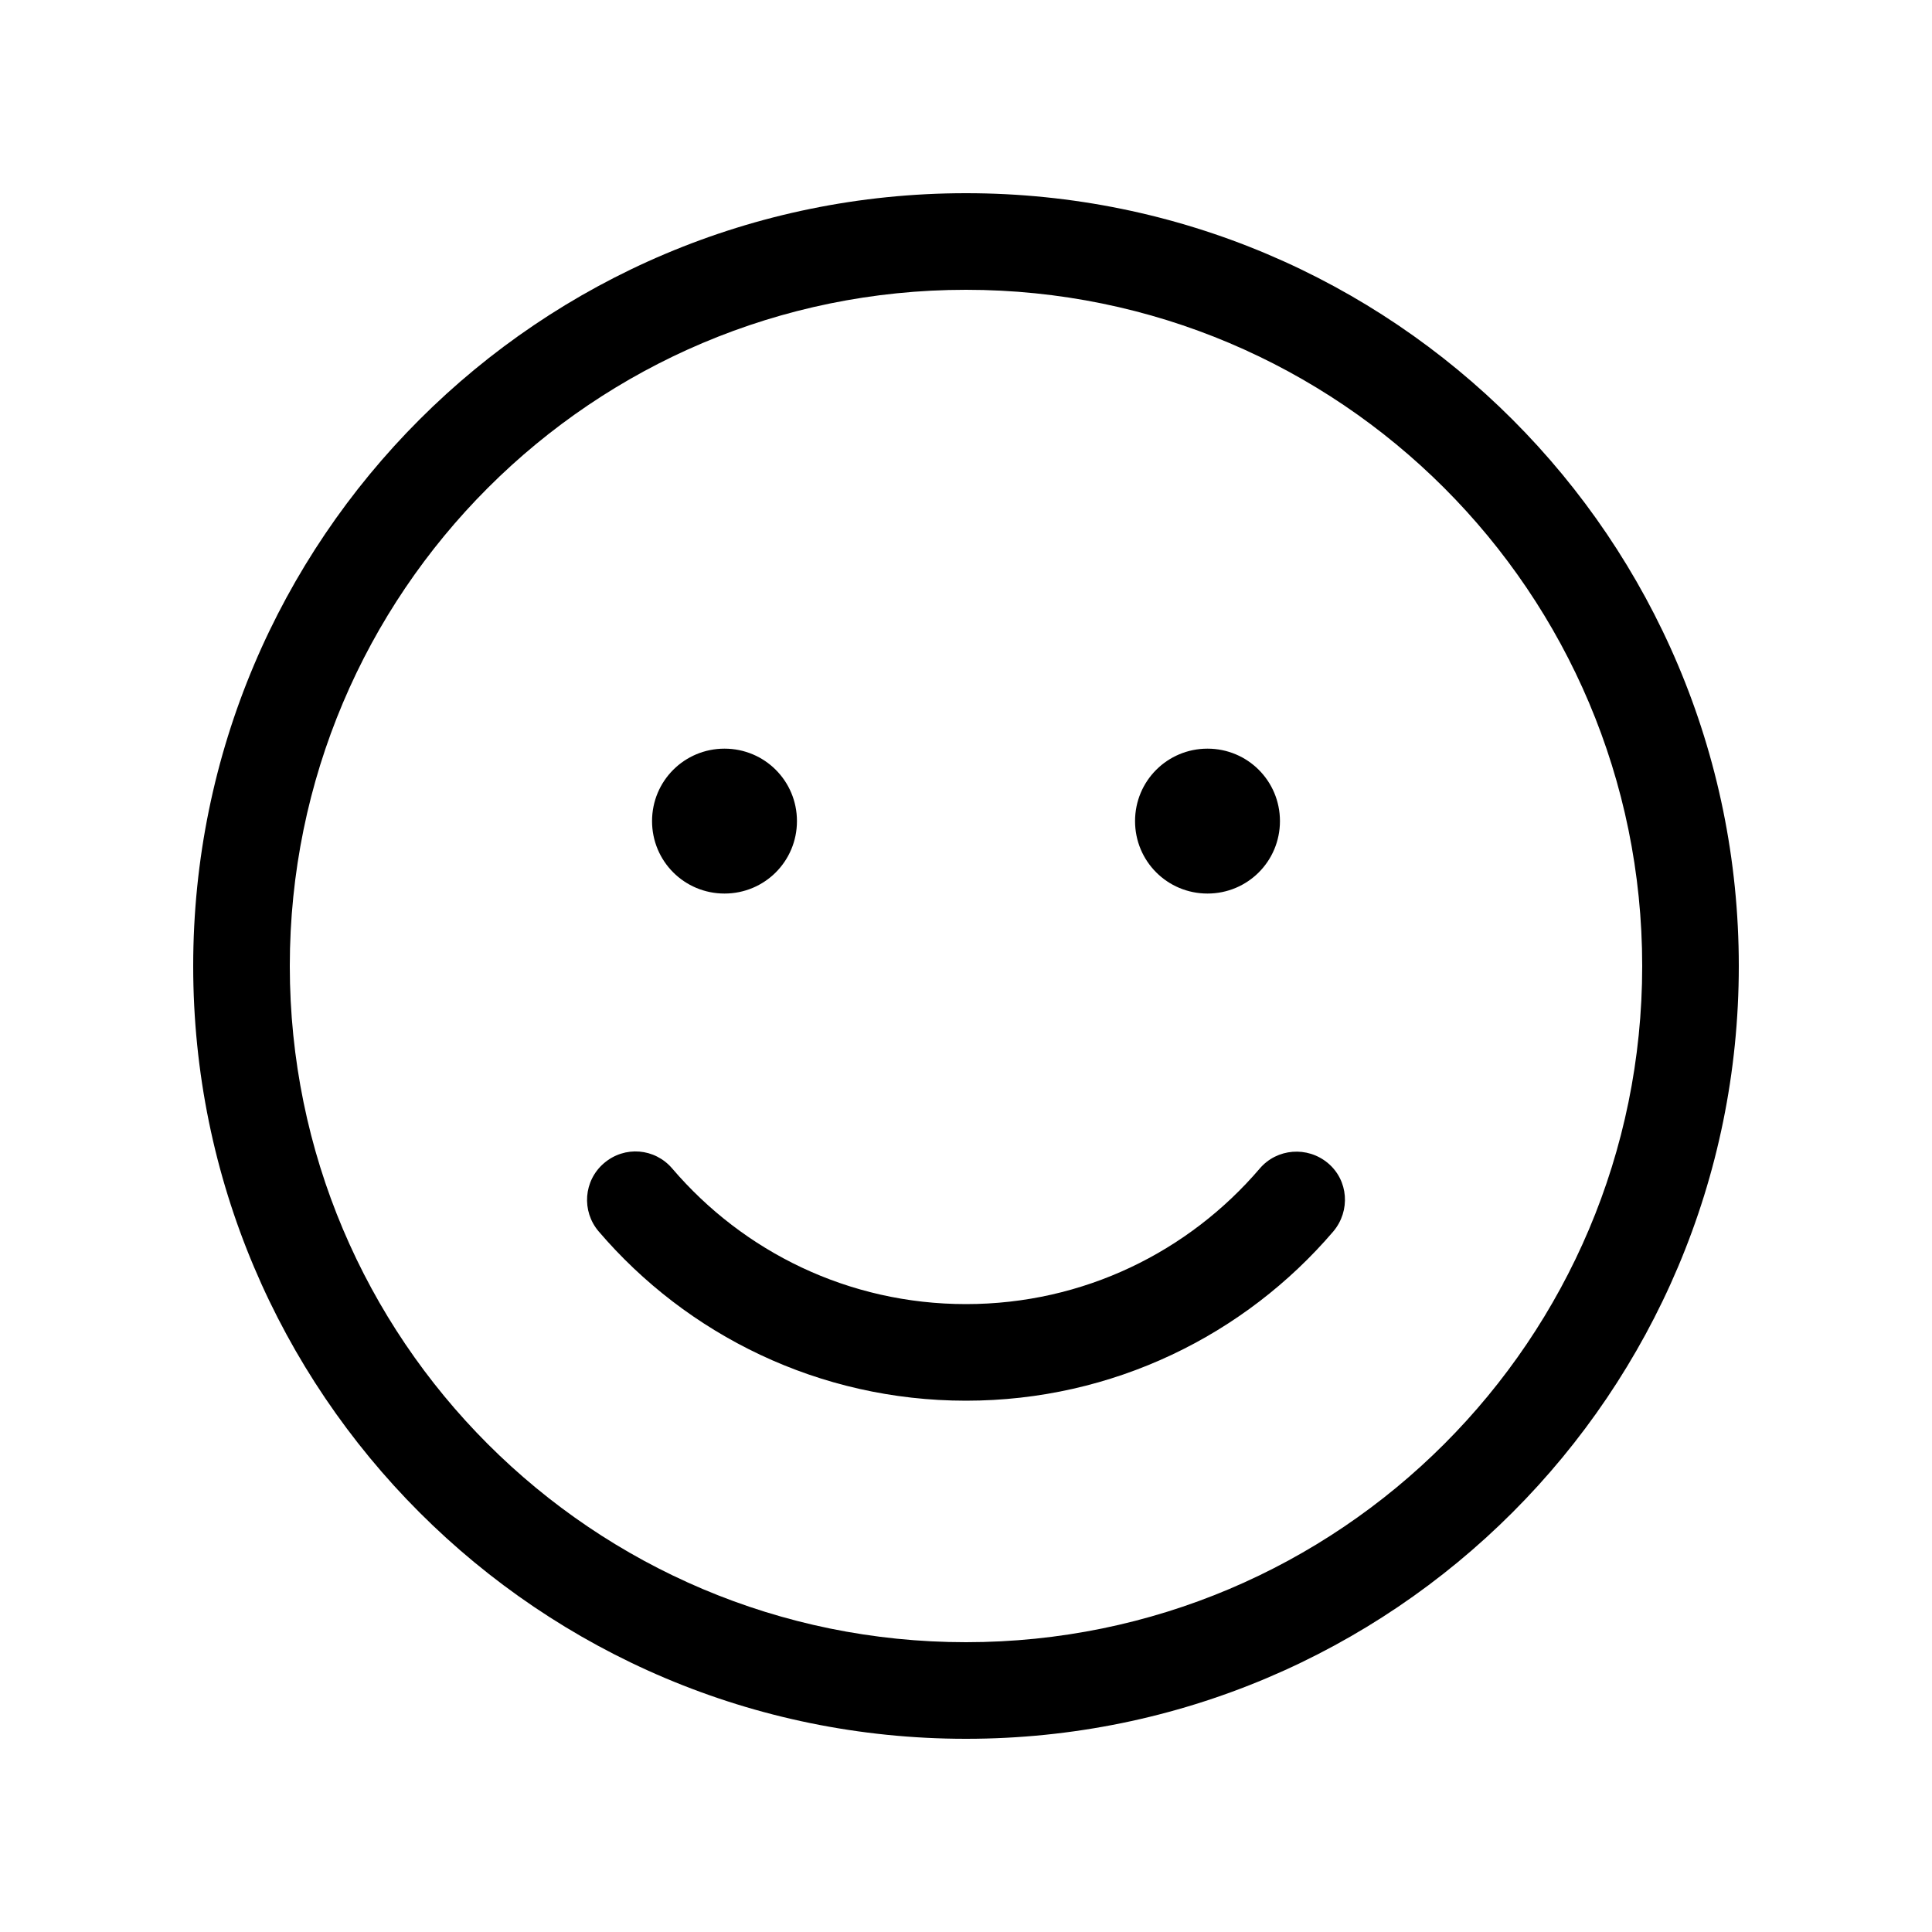 <svg xmlns="http://www.w3.org/2000/svg" viewBox="0 0 640 640"><!--! Font Awesome Pro 7.1.0 by @fontawesome - https://fontawesome.com License - https://fontawesome.com/license (Commercial License) Copyright 2025 Fonticons, Inc. --><path fill="currentColor" d="M544 320C544 196.3 443.7 96 320 96C196.3 96 96 196.3 96 320C96 443.7 196.3 544 320 544C443.7 544 544 443.7 544 320zM64 320C64 178.6 178.6 64 320 64C461.4 64 576 178.6 576 320C576 461.4 461.4 576 320 576C178.6 576 64 461.4 64 320zM222.7 387.1C246.2 414.6 281 432 320 432C359 432 393.8 414.6 417.3 387.1C423 380.4 433.1 379.6 439.9 385.3C446.7 391 447.4 401.1 441.7 407.9C412.4 442.2 368.7 464 320 464C271.3 464 227.6 442.2 198.3 407.9C192.6 401.2 193.3 391.1 200.1 385.3C206.9 379.5 216.9 380.3 222.7 387.1zM216 272C216 258.7 226.7 248 240 248C253.3 248 264 258.7 264 272C264 285.3 253.3 296 240 296C226.7 296 216 285.3 216 272zM400 248C413.3 248 424 258.7 424 272C424 285.3 413.3 296 400 296C386.7 296 376 285.3 376 272C376 258.7 386.7 248 400 248z"/></svg>